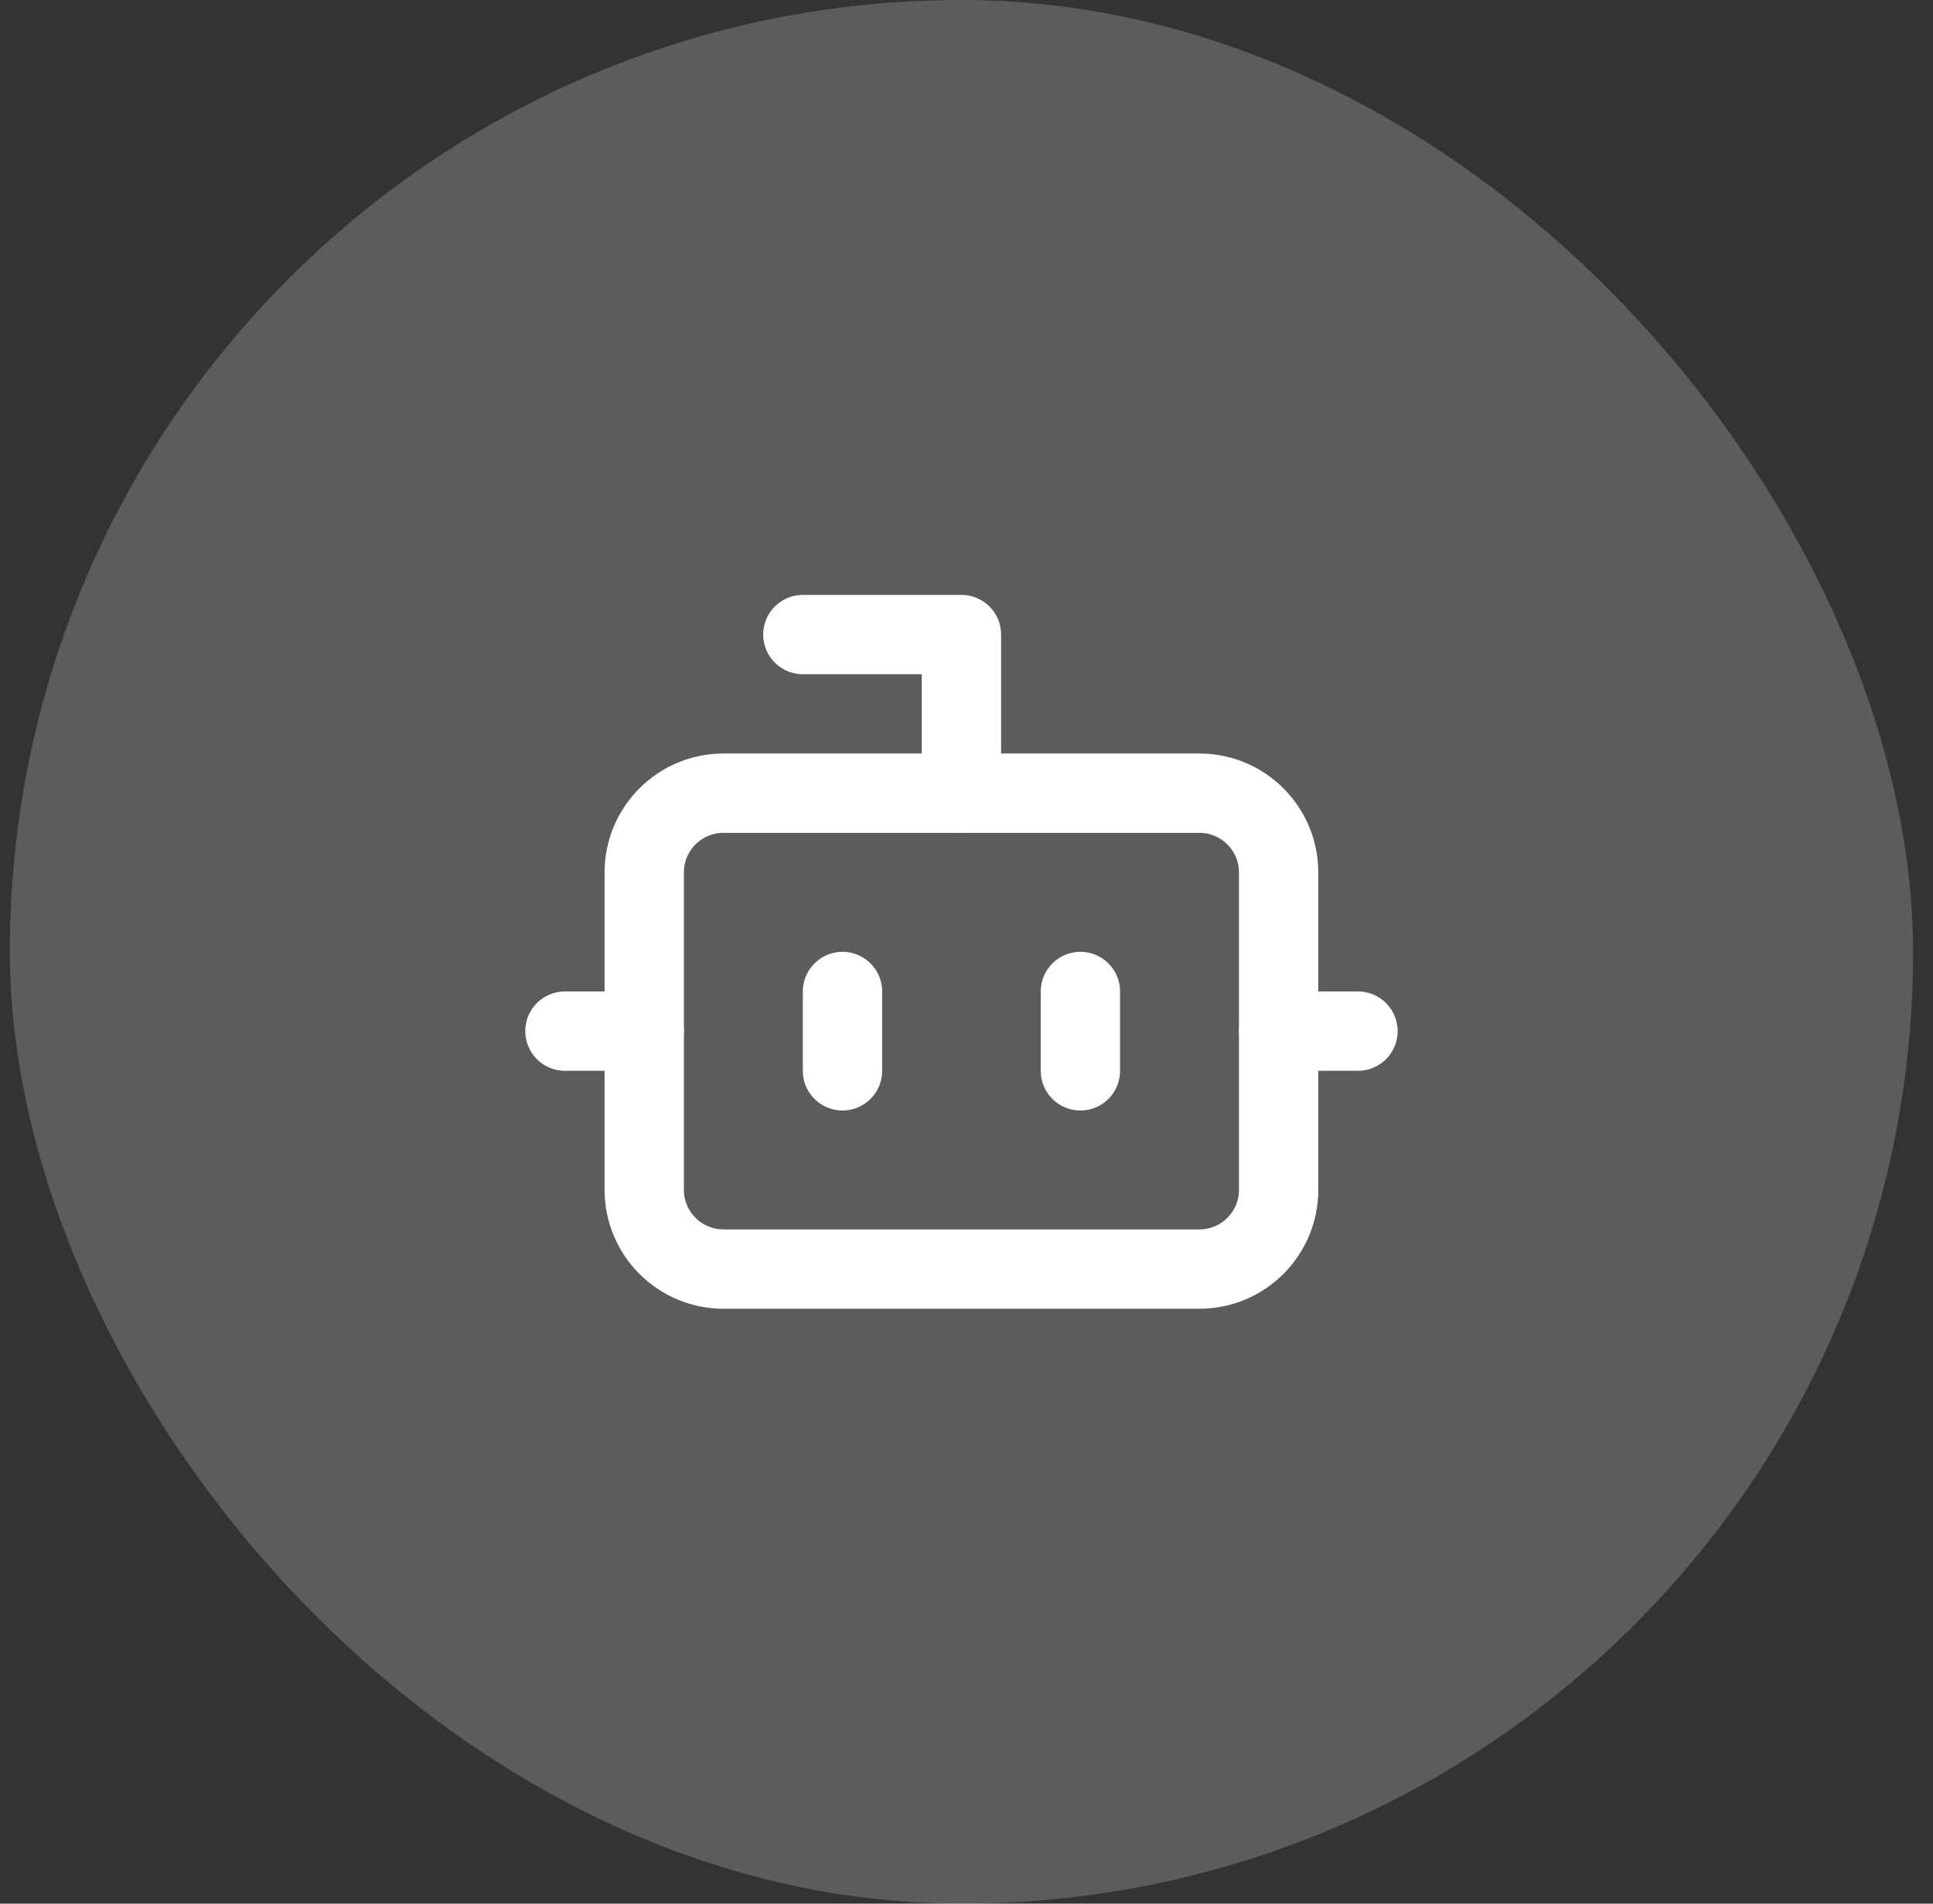 <svg width="65" height="64" viewBox="0 0 65 64" fill="none" xmlns="http://www.w3.org/2000/svg">
<rect x="0" y="0" width="65" height="64" fill="#333333" stroke="none"/>
<rect x="0.33" width="64" height="64" rx="32" fill="white" fill-opacity="0.2"/>
<path d="M32.33 26.667V21.334H26.997" stroke="white" stroke-width="2.667" stroke-linecap="round" stroke-linejoin="round"/>
<path d="M40.33 26.666H24.33C22.857 26.666 21.663 27.86 21.663 29.333V39.999C21.663 41.472 22.857 42.666 24.33 42.666H40.33C41.803 42.666 42.996 41.472 42.996 39.999V29.333C42.996 27.86 41.803 26.666 40.33 26.666Z" stroke="white" stroke-width="2.667" stroke-linecap="round" stroke-linejoin="round"/>
<path d="M18.997 34.666H21.664" stroke="white" stroke-width="2.667" stroke-linecap="round" stroke-linejoin="round"/>
<path d="M42.997 34.666H45.664" stroke="white" stroke-width="2.667" stroke-linecap="round" stroke-linejoin="round"/>
<path d="M36.33 33.334V36.001" stroke="white" stroke-width="2.667" stroke-linecap="round" stroke-linejoin="round"/>
<path d="M28.33 33.334V36.001" stroke="white" stroke-width="2.667" stroke-linecap="round" stroke-linejoin="round"/>
</svg>
